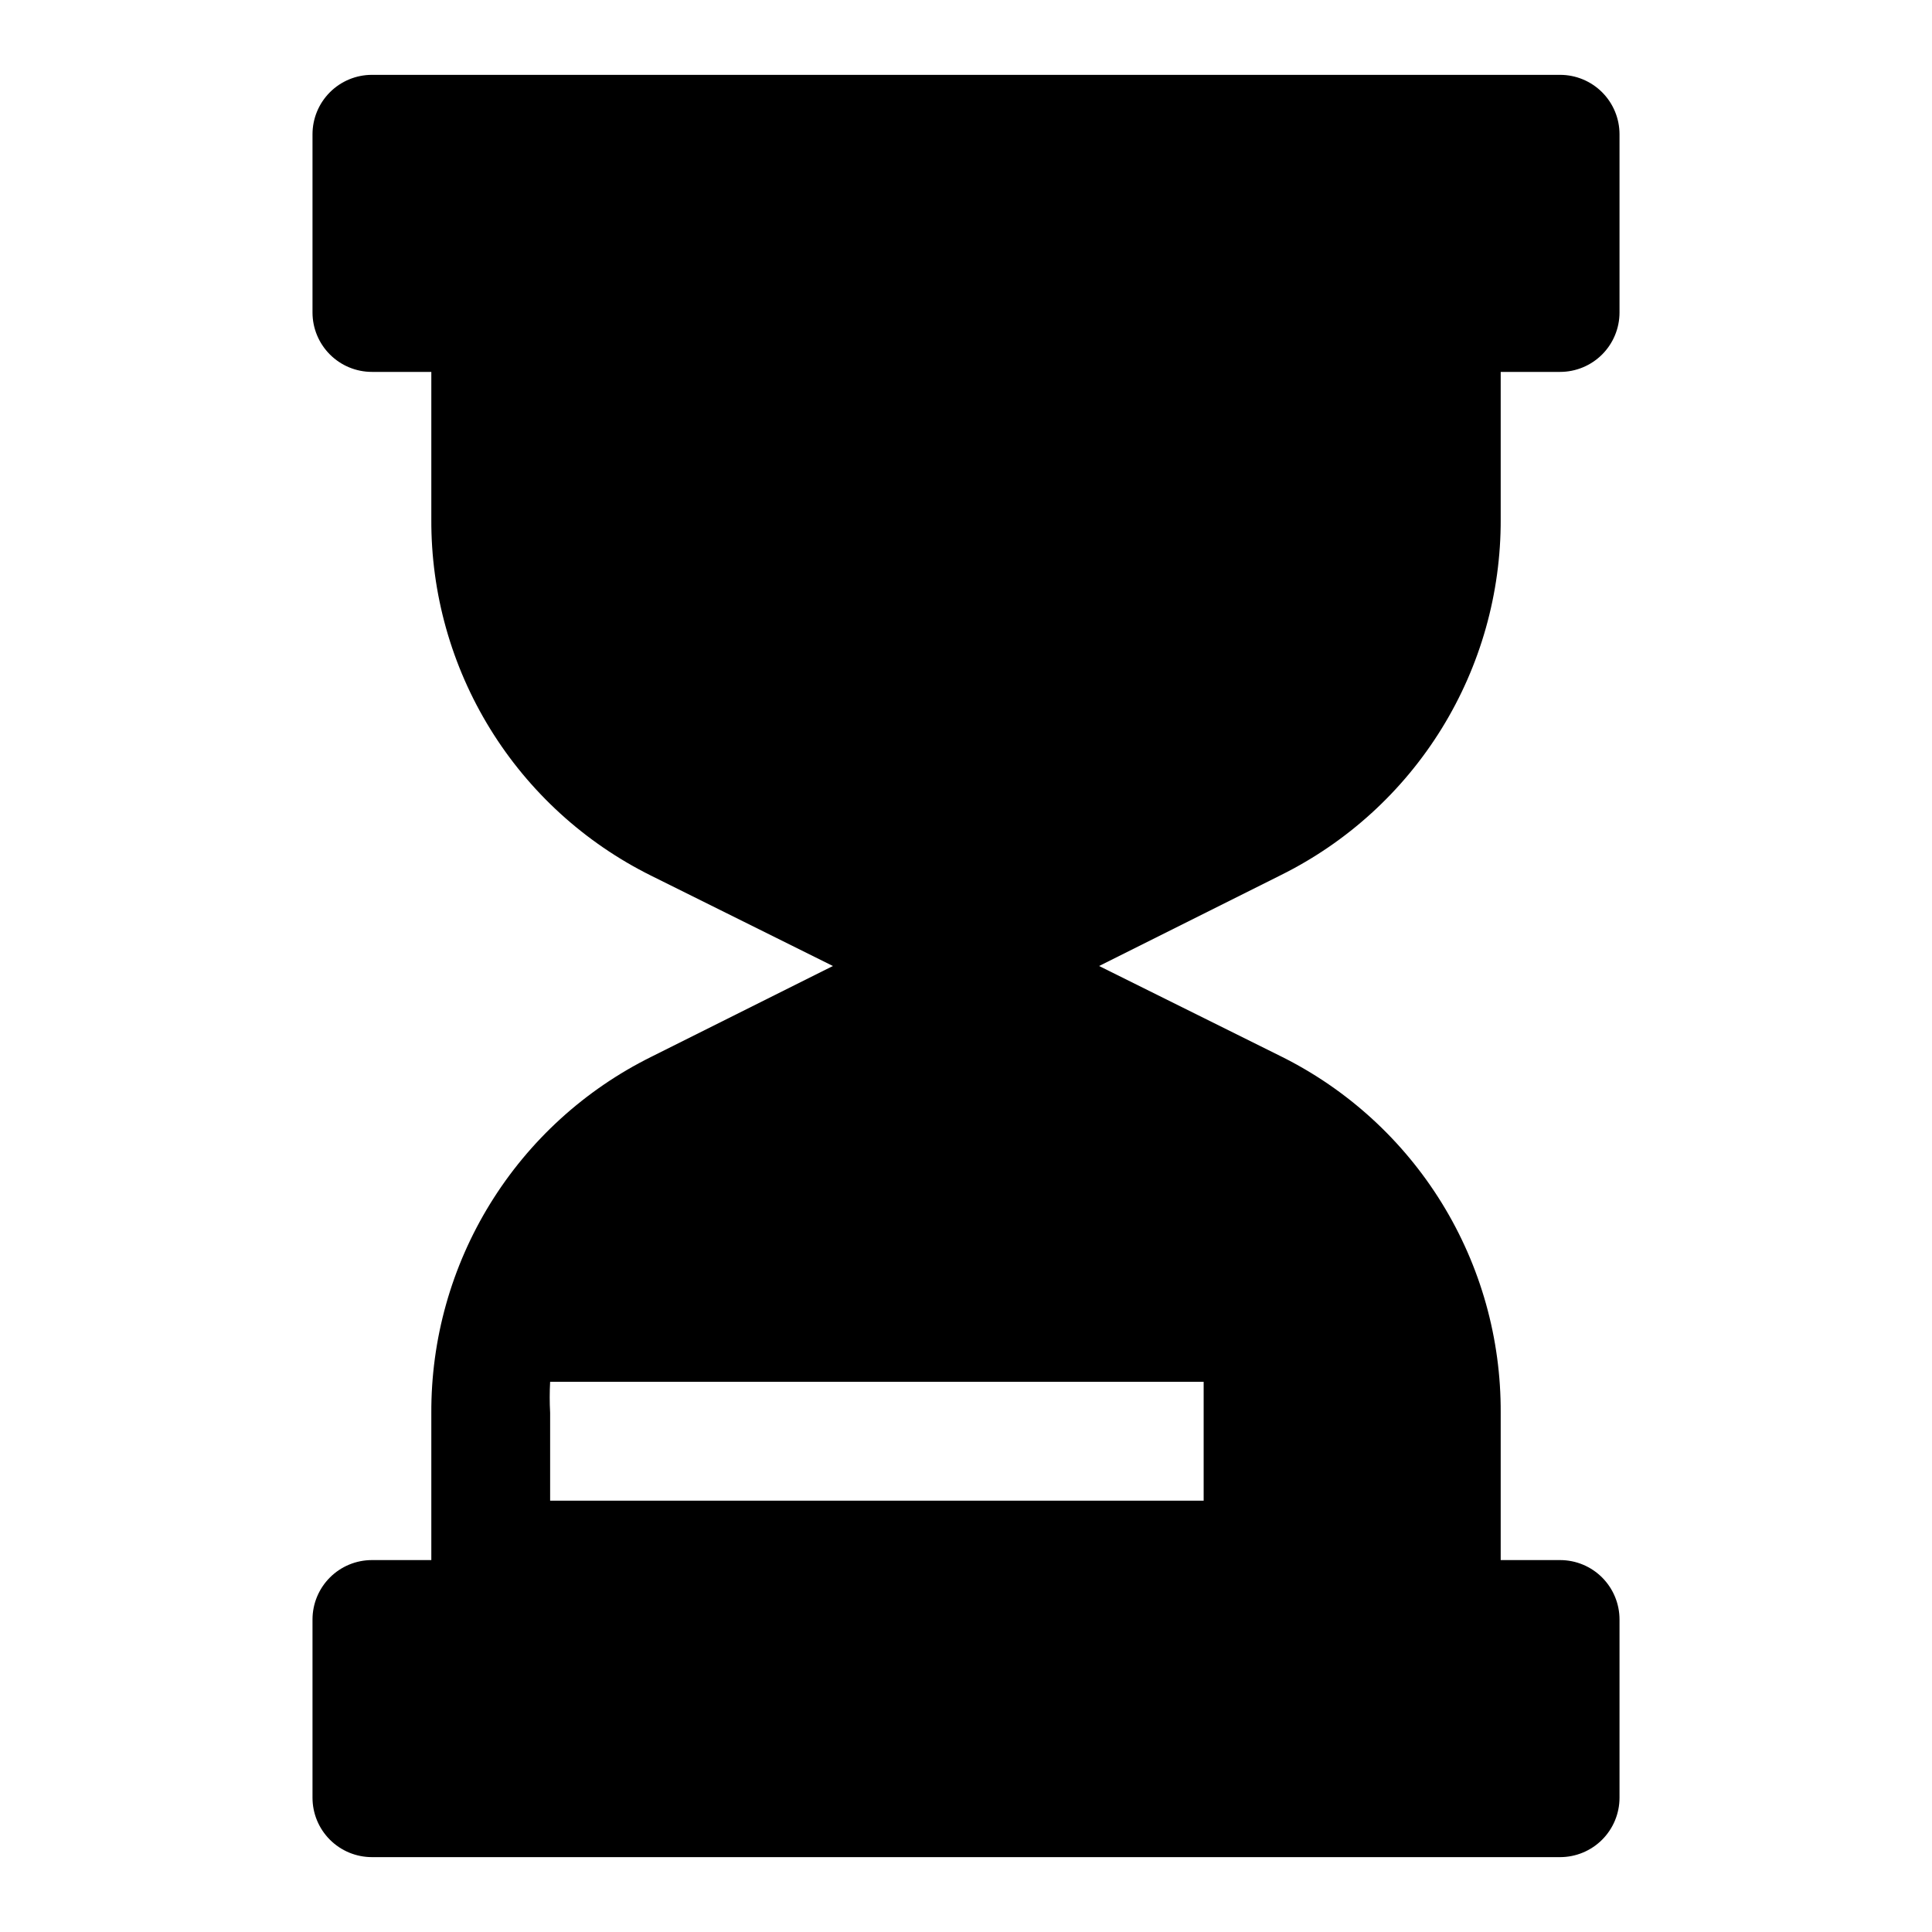 <?xml version="1.0" encoding="UTF-8"?>
<!-- Uploaded to: SVG Find, www.svgfind.com, Generator: SVG Find Mixer Tools -->
<svg fill="#000000" width="800px" height="800px" version="1.1" viewBox="144 144 512 512" xmlns="http://www.w3.org/2000/svg">
 <path d="m541.7 281.6v-39.043h15.742c4.176 0 8.18-1.66 11.133-4.613 2.953-2.953 4.613-6.957 4.613-11.133v-47.23c0-4.176-1.66-8.18-4.613-11.133-2.953-2.953-6.957-4.613-11.133-4.613h-314.88c-4.176 0-8.18 1.66-11.133 4.613s-4.613 6.957-4.613 11.133v47.23c0 4.176 1.66 8.18 4.613 11.133 2.953 2.953 6.957 4.613 11.133 4.613h15.742v39.043c-0.098 19.621 5.309 38.875 15.605 55.574s25.074 30.172 42.648 38.891l48.176 23.934-48.176 24.086c-17.574 8.719-32.352 22.195-42.648 38.895s-15.703 35.953-15.605 55.57v38.887h-15.742c-4.176 0-8.18 1.66-11.133 4.613s-4.613 6.957-4.613 11.133v47.23c0 4.176 1.66 8.18 4.613 11.133s6.957 4.613 11.133 4.613h314.88c4.176 0 8.18-1.66 11.133-4.613 2.953-2.953 4.613-6.957 4.613-11.133v-47.23c0-4.176-1.66-8.18-4.613-11.133-2.953-2.953-6.957-4.613-11.133-4.613h-15.742v-39.043c0.098-19.621-5.309-38.871-15.605-55.57s-25.074-30.176-42.648-38.895l-48.176-23.93 48.176-24.09c17.551-8.707 32.312-22.156 42.609-38.828 10.293-16.668 15.715-35.887 15.645-55.48zm-78.719 260.09h-173.19v-23.301c-0.148-2.727-0.148-5.461 0-8.188h173.19z"/>
</svg>